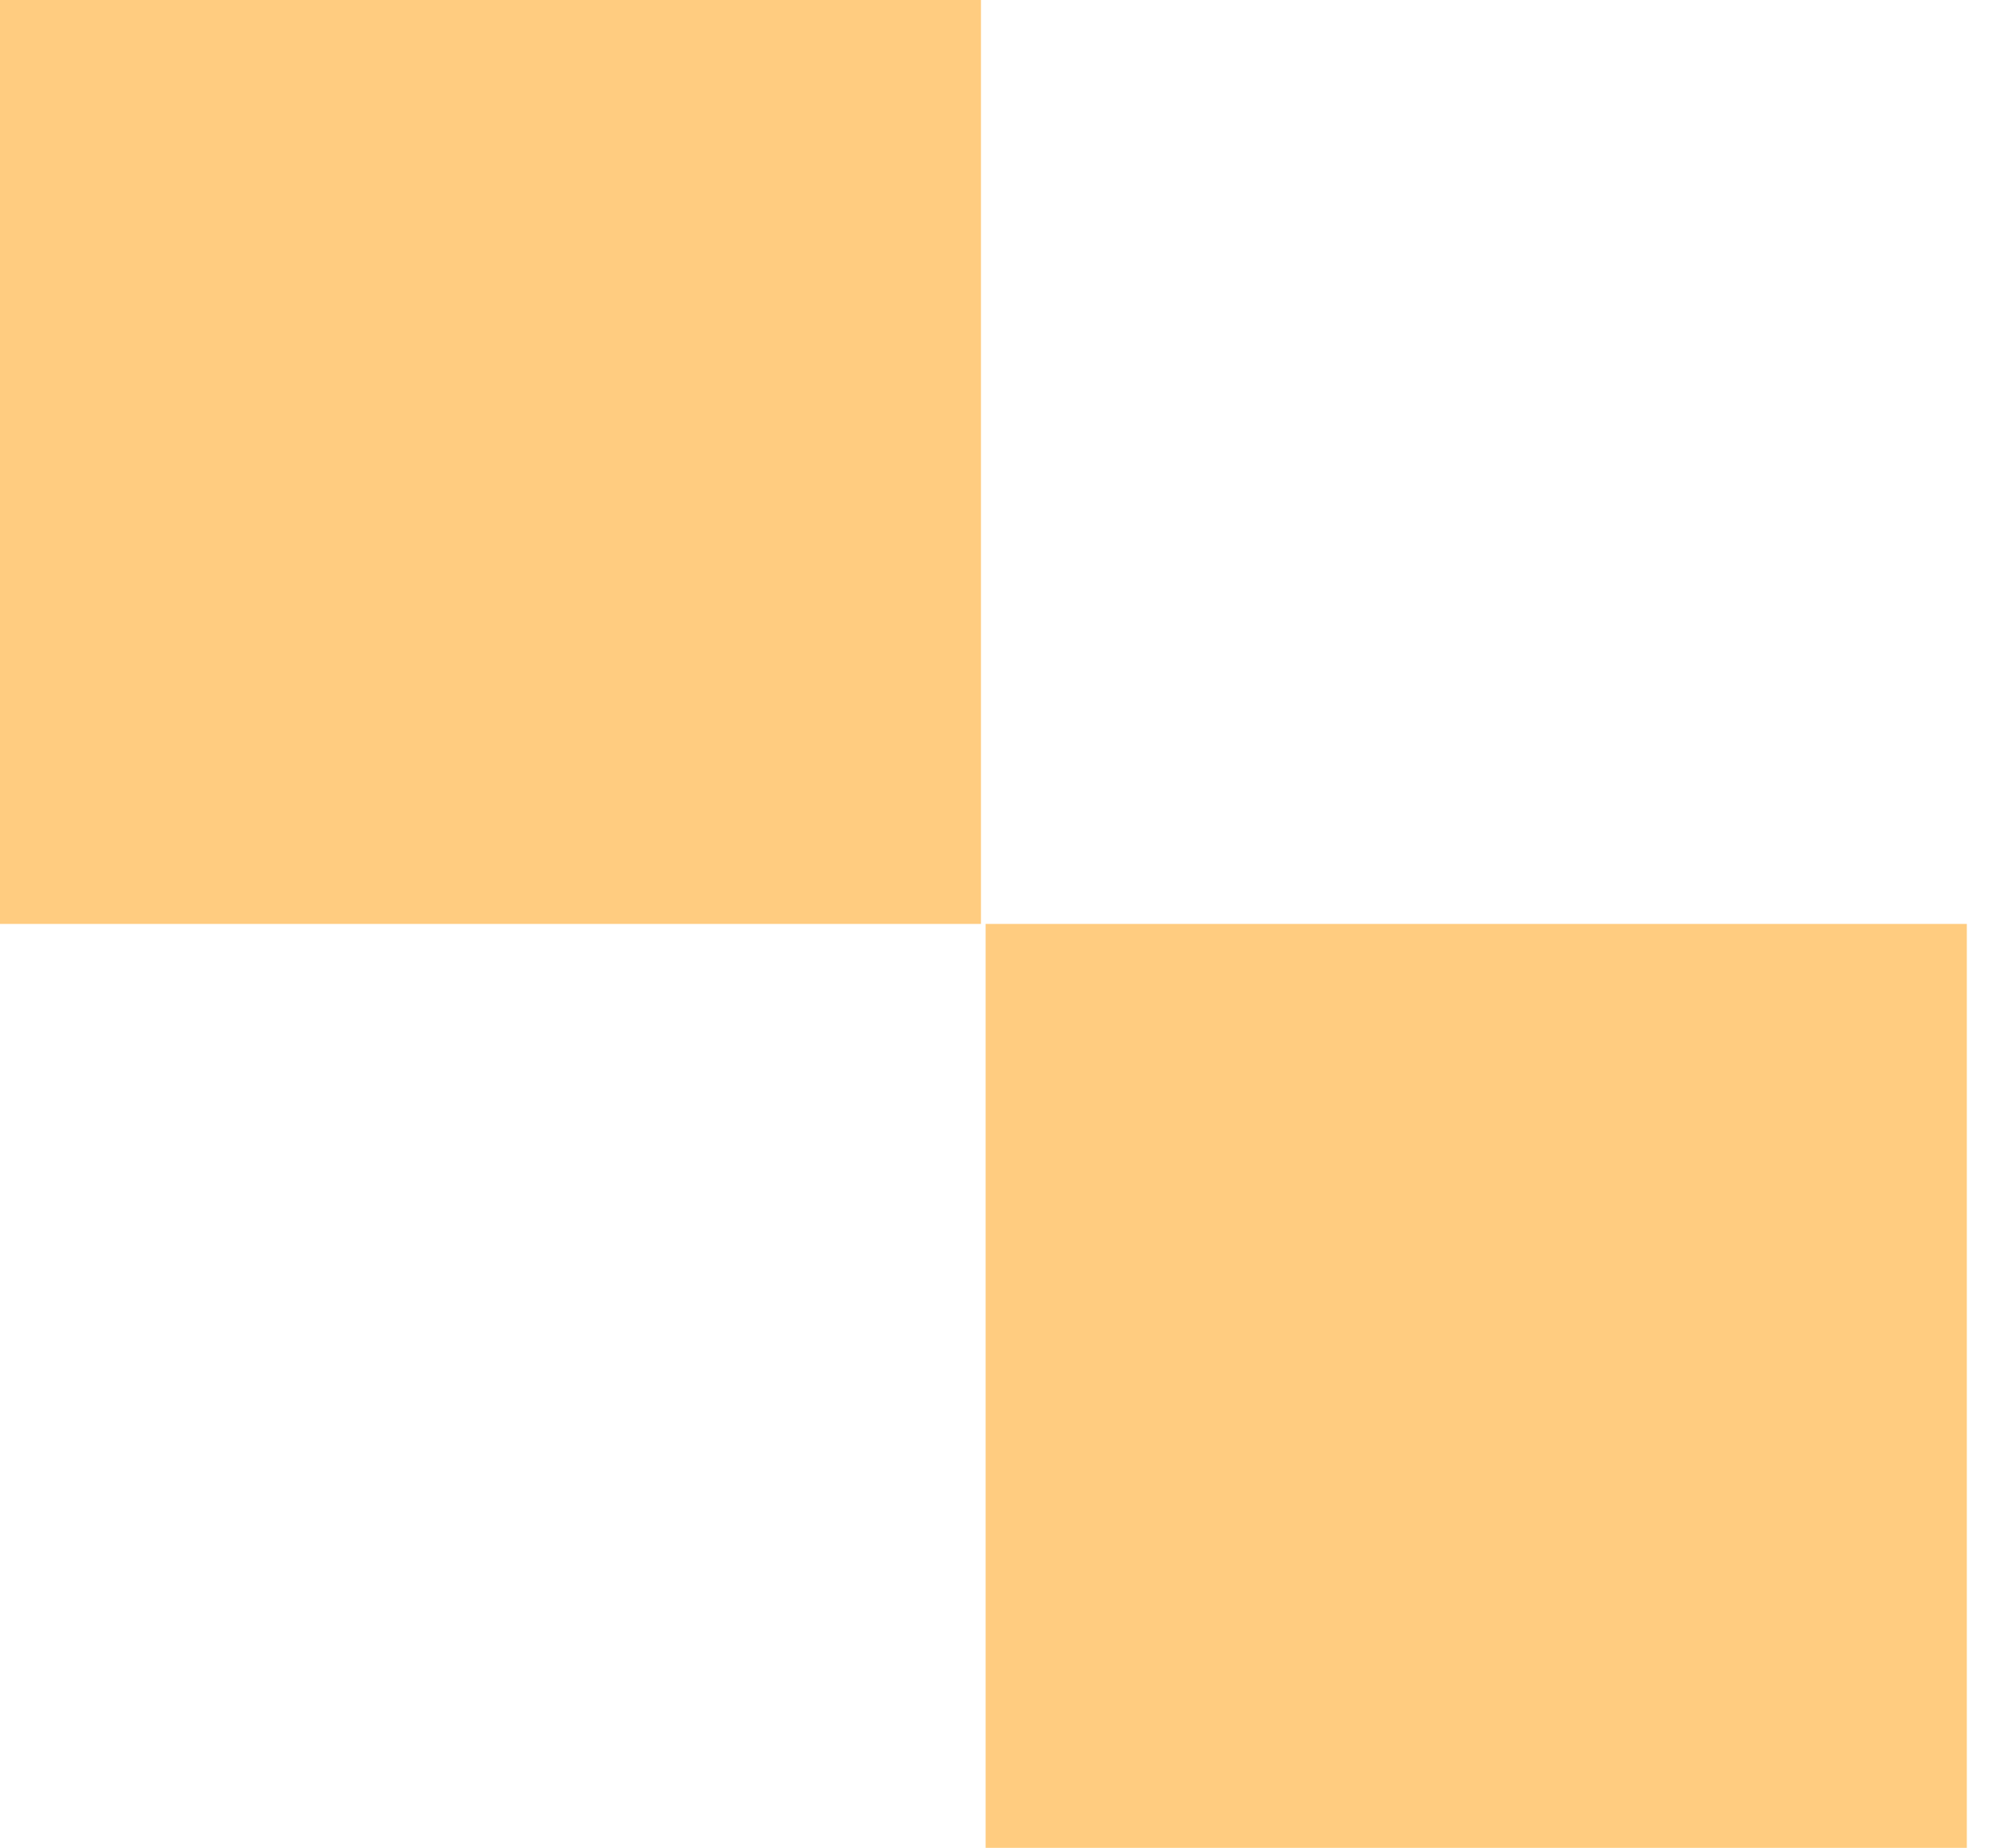 <?xml version="1.0" encoding="UTF-8"?> <svg xmlns="http://www.w3.org/2000/svg" width="54" height="50" viewBox="0 0 54 50" fill="none"><path d="M26.665 50.001L53.211 50.001L53.211 25L26.665 25L26.665 50.001Z" fill="#FFCC80"></path><path d="M-0.007 25L26.539 25L26.539 -1.52588e-05L-0.007 -1.74392e-05L-0.007 25Z" fill="#FFCC80"></path></svg> 